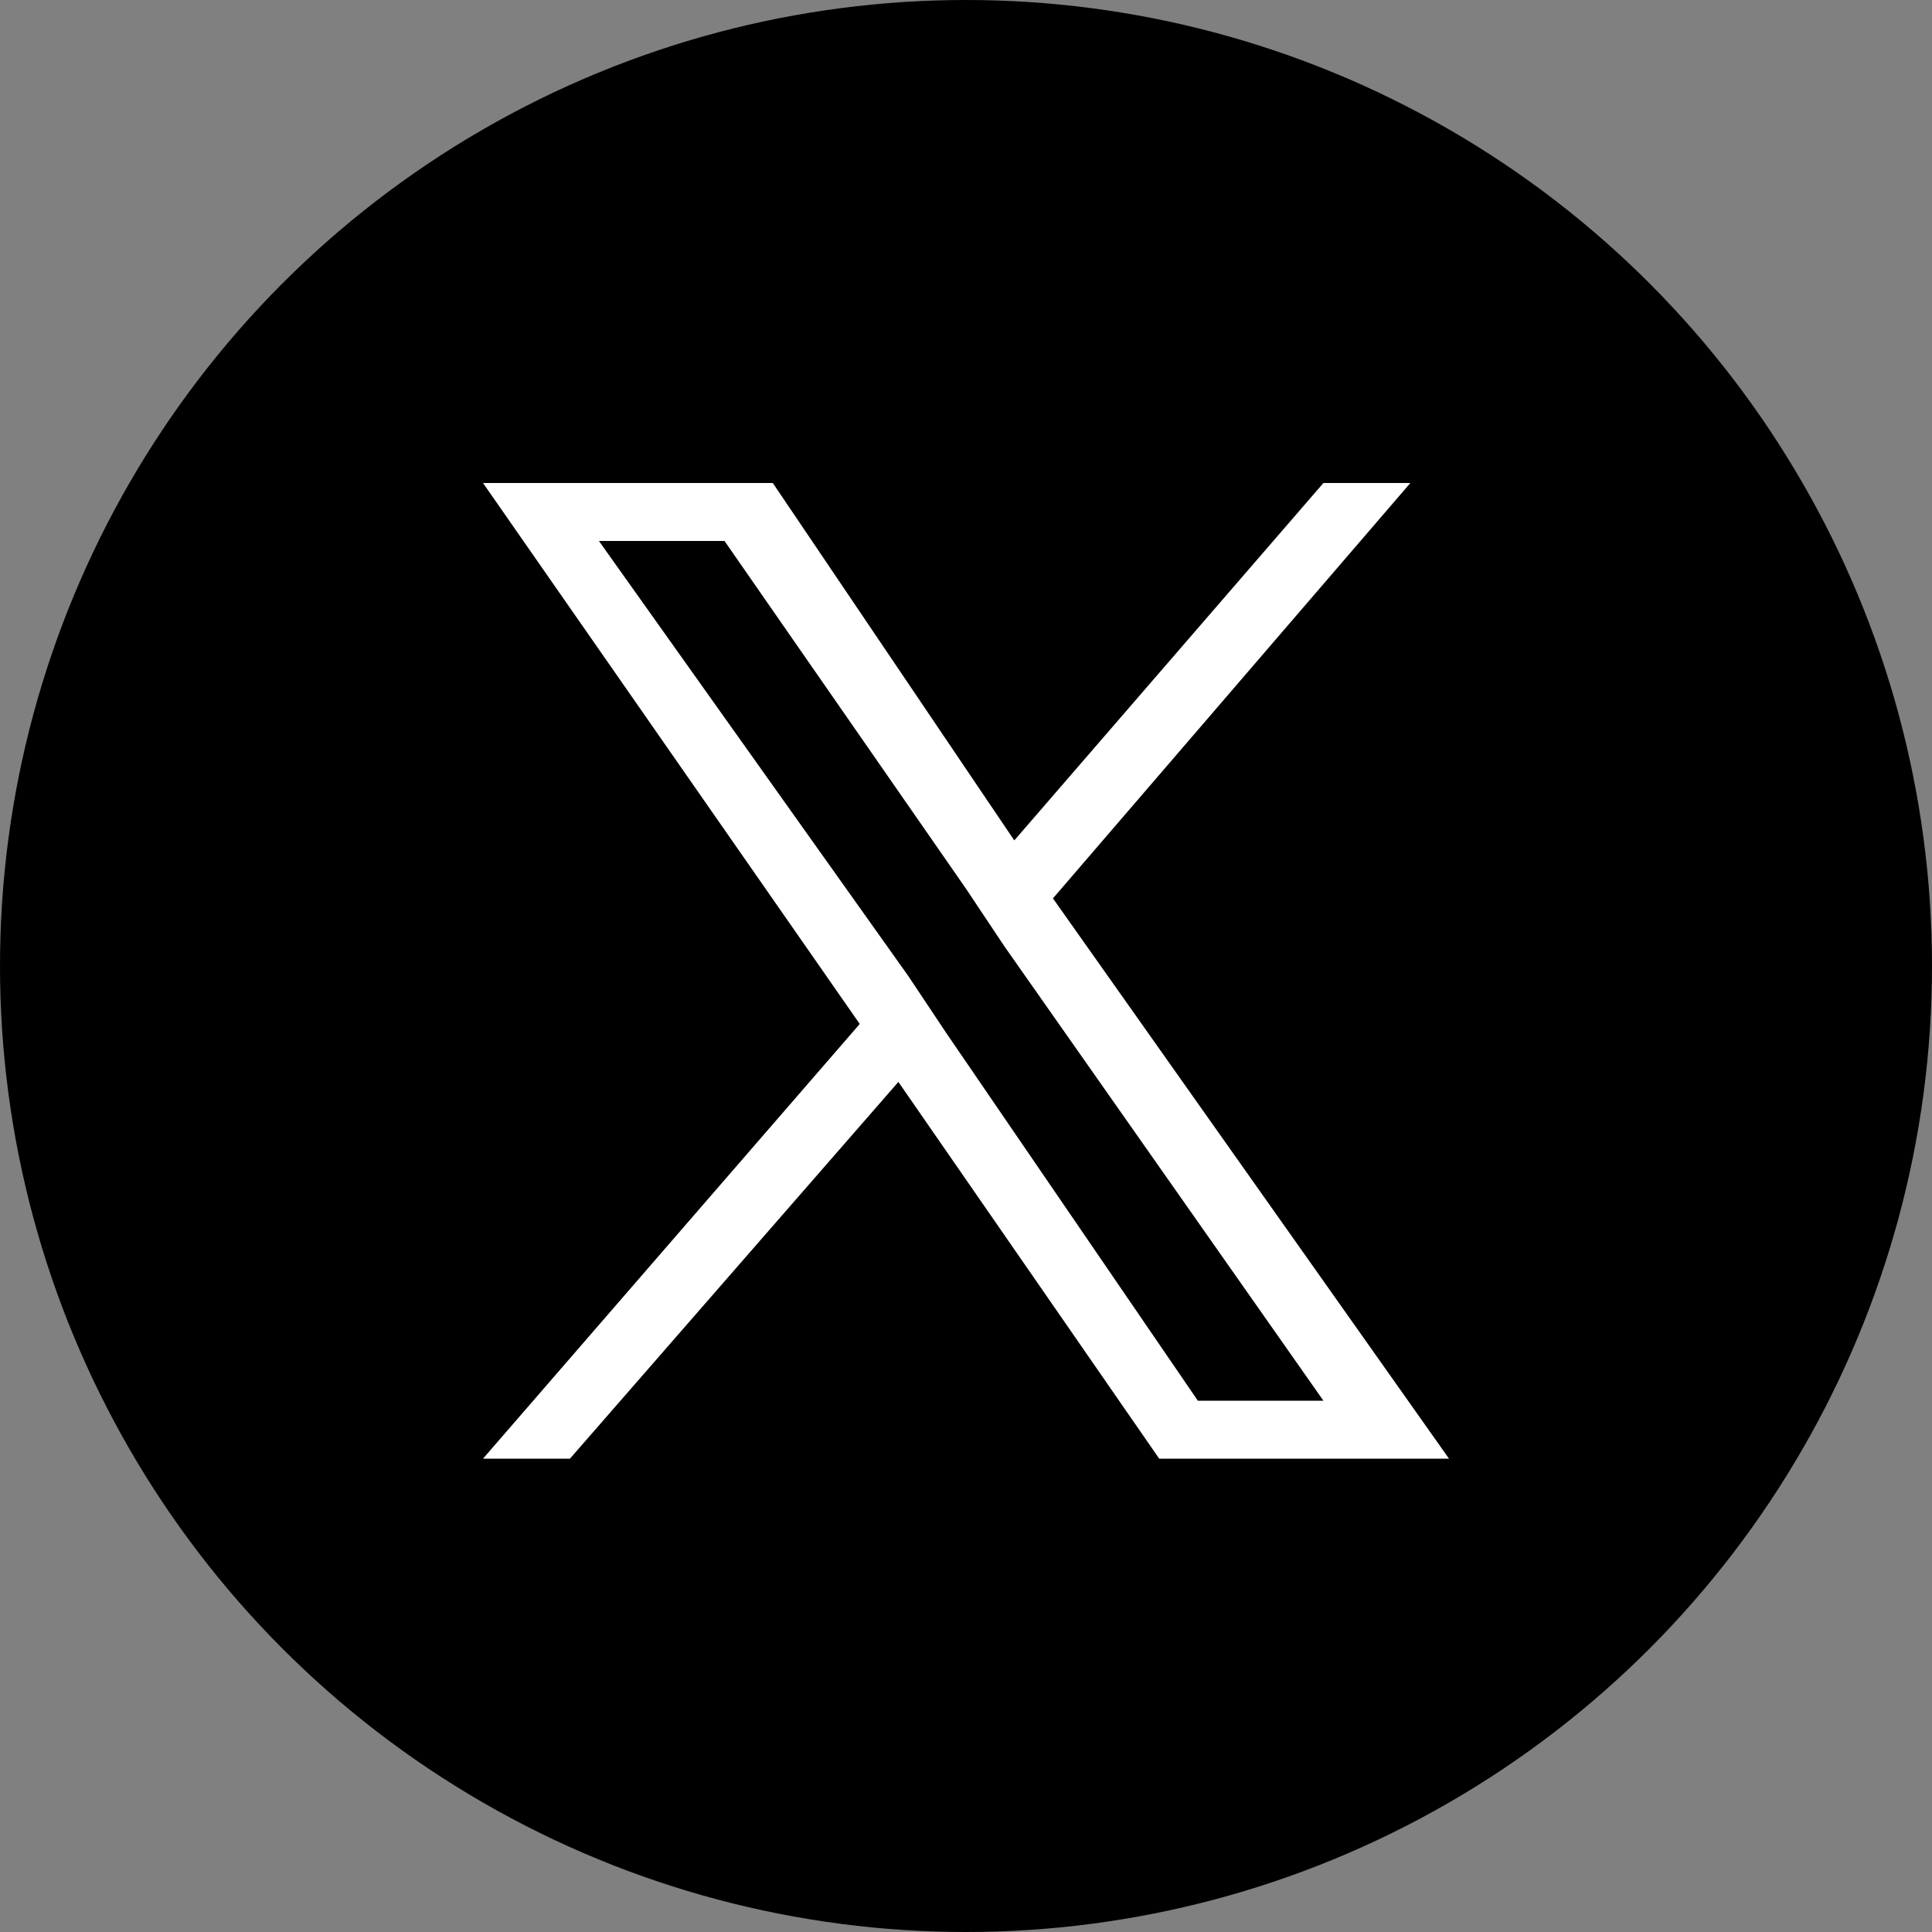 <?xml version="1.0" encoding="utf-8"?>
<!-- Generator: Adobe Illustrator 28.3.0, SVG Export Plug-In . SVG Version: 6.00 Build 0)  -->
<svg version="1.1" id="レイヤー_1" xmlns="http://www.w3.org/2000/svg" xmlns:xlink="http://www.w3.org/1999/xlink" x="0px"
	 y="0px" viewBox="0 0 20 20" style="enable-background:new 0 0 20 20;" xml:space="preserve">
<rect x="0" y="0" width="20" height="20" fill="#808080" stroke="none"/>
<style type="text/css">
	.st0{fill:#FFFFFF;}
</style>
<circle cx="10" cy="10" r="10"/>
<path class="st0" d="M10.9,9.3L14.6,5h-0.9l-3.2,3.7L8,5H5l3.9,5.6L5,15.1h0.9l3.4-3.9l2.7,3.9h3L10.9,9.3L10.9,9.3z M9.8,10.7
	l-0.4-0.6L6.2,5.6h1.3l2.5,3.6l0.4,0.6l3.3,4.7h-1.3L9.8,10.7L9.8,10.7z"/>
</svg>
